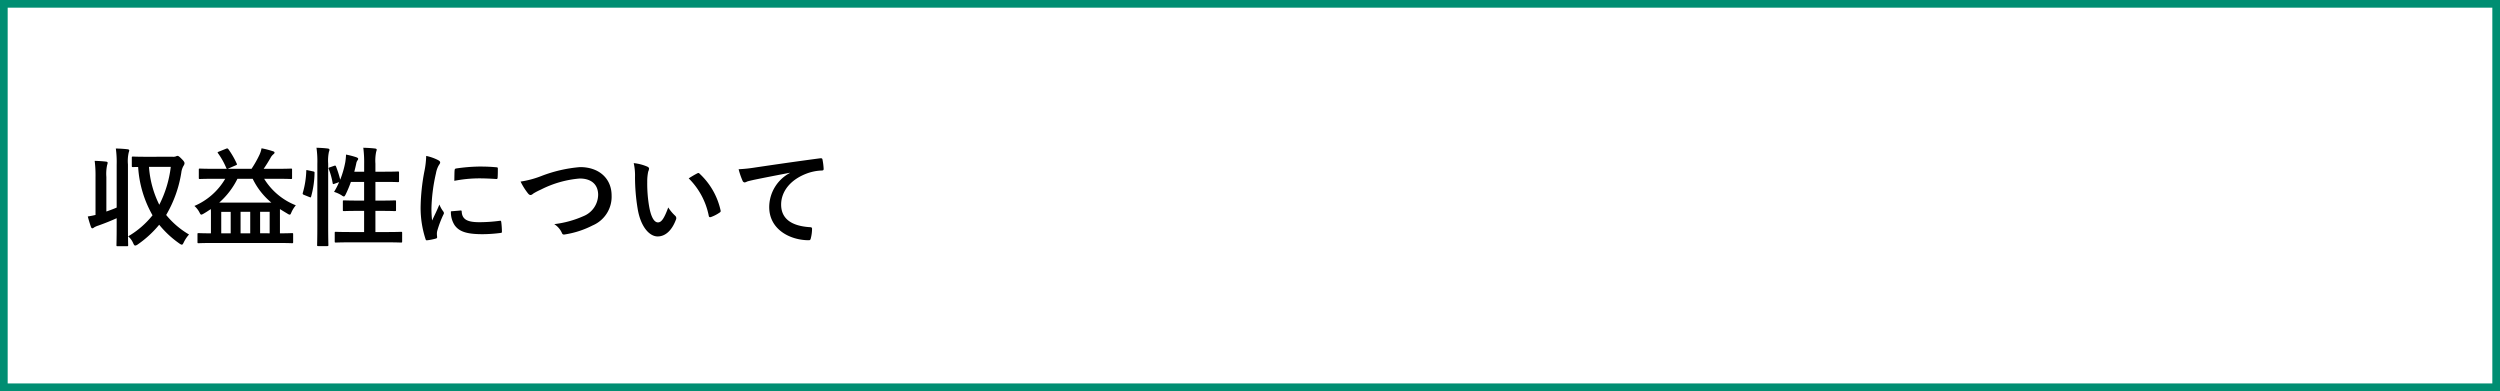 <svg xmlns="http://www.w3.org/2000/svg" width="326" height="51" viewBox="0 0 326 51">
  <rect x="0" y="0" width="326" height="51" fill="#333333" stroke="none"/>
  <g id="menu_li_07" transform="translate(-24.5 -419.5)">
    <rect id="長方形_2347" data-name="長方形 2347" width="325" height="50" transform="translate(25 420)" fill="#fff" stroke="#008e72" stroke-width="1"/>
    <path id="パス_14527" data-name="パス 14527" d="M8.05-10.556c-1.218,0-1.624-.028-1.694-.028-.154,0-.168.014-.168.154v1.05c0,.154.014.168.168.168.042,0,.224-.014.658-.014a14.466,14.466,0,0,0,1.876,6.3A11.407,11.407,0,0,1,5.712-.182a2.389,2.389,0,0,1,.644.868c.1.224.168.336.28.336A.738.738,0,0,0,6.972.868,13.686,13.686,0,0,0,9.758-1.694,12.867,12.867,0,0,0,12.418.77a.742.742,0,0,0,.294.14c.084,0,.154-.1.252-.308A4.354,4.354,0,0,1,13.65-.42a11.037,11.037,0,0,1-2.982-2.548,15.7,15.7,0,0,0,1.974-5.516,2.319,2.319,0,0,1,.294-.9.622.622,0,0,0,.126-.336c0-.1-.07-.252-.308-.49-.35-.364-.49-.462-.588-.462a.4.4,0,0,0-.21.056.943.943,0,0,1-.448.056ZM11.27-9.24A14.728,14.728,0,0,1,9.772-4.3,13.1,13.1,0,0,1,8.428-9.24ZM4.214-3.934c-.448.2-.882.35-1.344.518V-7.924a5.406,5.406,0,0,1,.1-1.554,1.27,1.27,0,0,0,.07-.294c0-.084-.084-.14-.21-.154-.49-.056-.952-.084-1.484-.1A15.1,15.1,0,0,1,1.456-7.9v4.928c-.336.084-.644.14-1.008.2.14.532.28.98.406,1.344.056.14.112.2.182.2a.317.317,0,0,0,.21-.1,2.423,2.423,0,0,1,.56-.252c.826-.294,1.638-.616,2.408-.966V-1.47C4.214.084,4.186.868,4.186.952c0,.14.014.154.154.154H5.558c.14,0,.154-.014.154-.154,0-.084-.028-.868-.028-2.436V-9.562a5,5,0,0,1,.1-1.554,1.027,1.027,0,0,0,.07-.28c0-.07-.084-.126-.224-.14-.476-.056-.98-.084-1.526-.1A12.958,12.958,0,0,1,4.214-9.52ZM18.368-7.686A8.537,8.537,0,0,1,14.35-4.144a2.848,2.848,0,0,1,.644.812c.112.224.168.322.266.322a.99.99,0,0,0,.308-.14c.322-.182.63-.392.924-.588.014.182.014.392.014.644v2.52c-1.12,0-1.526-.028-1.6-.028-.14,0-.154.014-.154.154V.56c0,.14.014.154.154.154.084,0,.5-.028,1.764-.028h8.652c1.246,0,1.666.028,1.75.028.14,0,.154-.014.154-.154V-.448c0-.14-.014-.154-.154-.154-.084,0-.476.028-1.568.028V-3.738q.462.294.966.588a.73.73,0,0,0,.308.14c.1,0,.14-.1.238-.336a3.844,3.844,0,0,1,.56-.882,8.5,8.5,0,0,1-4.13-3.458h1.694c1.274,0,1.708.028,1.792.028.14,0,.154-.014.154-.154V-8.876c0-.126-.014-.14-.154-.14-.084,0-.518.028-1.792.028H23.38c.308-.434.616-.938.9-1.428a1.389,1.389,0,0,1,.336-.434c.1-.1.182-.14.182-.238s-.056-.14-.182-.182a11.337,11.337,0,0,0-1.512-.392,3.448,3.448,0,0,1-.252.812A14.083,14.083,0,0,1,21.8-8.988H18.69l1.036-.448c.2-.084.2-.112.14-.238A11.036,11.036,0,0,0,18.8-11.522c-.1-.126-.14-.154-.322-.084l-.938.378c-.168.07-.2.084-.112.21a9.548,9.548,0,0,1,1.064,1.89.2.2,0,0,0,.112.14H16.87c-1.274,0-1.708-.028-1.792-.028-.14,0-.154.014-.154.14v1.064c0,.14.014.154.154.154.084,0,.518-.028,1.792-.028Zm-.784,3.108a10.17,10.17,0,0,0,2.38-3.108h1.988a9.233,9.233,0,0,0,2.436,3.108Zm2.786,4v-2.8h1.26v2.8Zm3.794-2.8v2.8H22.918v-2.8ZM17.85-.574v-2.8h1.232v2.8Zm14.168-8.61c-.182.056-.2.084-.14.238a9.574,9.574,0,0,1,.5,1.82c.028.154.07.154.252.084l.588-.21a9.04,9.04,0,0,1-.658,1.274,3.992,3.992,0,0,1,1.008.462.685.685,0,0,0,.266.14c.084,0,.14-.084.252-.294a15.443,15.443,0,0,0,.672-1.61h1.722v2.436h-.84c-1.26,0-1.68-.028-1.778-.028-.14,0-.154.014-.154.154v1.092c0,.14.014.154.154.154.1,0,.518-.028,1.778-.028h.84V-.742H34.72c-1.372,0-1.848-.028-1.918-.028-.14,0-.154.014-.154.154V.462c0,.154.014.168.154.168C32.872.63,33.348.6,34.72.6h4.648C40.74.6,41.2.63,41.286.63c.14,0,.154-.014.154-.168V-.616c0-.14-.014-.154-.154-.154-.084,0-.546.028-1.918.028H37.954V-3.5h.756c1.26,0,1.694.028,1.778.028.14,0,.154-.014.154-.154V-4.718c0-.14-.014-.154-.154-.154-.084,0-.518.028-1.778.028h-.756V-7.28H39.13c1.246,0,1.666.028,1.75.028.14,0,.154-.014.154-.154V-8.484c0-.14-.014-.154-.154-.154-.084,0-.5.028-1.75.028H37.954V-9.66a5.7,5.7,0,0,1,.1-1.554,1.027,1.027,0,0,0,.07-.28c0-.07-.084-.126-.224-.14-.476-.056-.994-.084-1.526-.1a14.759,14.759,0,0,1,.112,2.114V-8.61H35.2q.147-.546.252-1.05a1.008,1.008,0,0,1,.168-.434.254.254,0,0,0,.084-.2c0-.07-.056-.126-.238-.2a10.739,10.739,0,0,0-1.344-.35,7.642,7.642,0,0,1-.1,1.008,12.441,12.441,0,0,1-.658,2.268,13.711,13.711,0,0,0-.546-1.722c-.056-.126-.1-.14-.252-.084ZM30.38-1.512c0,1.568-.028,2.366-.028,2.436,0,.154.014.168.154.168h1.162c.14,0,.154-.014.154-.168,0-.07-.028-.868-.028-2.45V-9.66a5.554,5.554,0,0,1,.1-1.554.628.628,0,0,0,.07-.266c0-.07-.084-.14-.224-.154-.462-.056-.938-.084-1.47-.1a12.86,12.86,0,0,1,.112,2.114Zm-1.218-7.28c-.2-.042-.224-.056-.224.084a11.627,11.627,0,0,1-.448,2.842c-.042.14-.028.21.154.28l.7.28c.154.056.182.084.224-.056a12.216,12.216,0,0,0,.448-3.066c.014-.154-.014-.182-.2-.224Zm15.414-1.876a11.3,11.3,0,0,1-.252,2.086,26.726,26.726,0,0,0-.476,4.592A13.124,13.124,0,0,0,44.492.182c.028.1.084.168.182.154A6.949,6.949,0,0,0,45.822.112C45.948.084,46,.028,46-.07s-.028-.224-.028-.392A1.59,1.59,0,0,1,46.018-.9a13.686,13.686,0,0,1,.8-2.114.387.387,0,0,0,.07-.224.558.558,0,0,0-.1-.21,3.634,3.634,0,0,1-.49-.882c-.406.98-.658,1.442-.952,2.086a13.5,13.5,0,0,1-.084-1.638A22.685,22.685,0,0,1,45.85-8.4a3.307,3.307,0,0,1,.336-.994c.182-.28.21-.322.21-.42,0-.126-.084-.21-.322-.336A6.2,6.2,0,0,0,44.576-10.668ZM47.8-3.444a3.084,3.084,0,0,0,.49,1.82c.6.826,1.568,1.162,3.64,1.162a18.8,18.8,0,0,0,2.282-.154c.238-.028.238-.042.238-.21a10.373,10.373,0,0,0-.084-1.2c-.028-.182-.056-.2-.2-.182a20.068,20.068,0,0,1-2.674.182c-1.526,0-2.2-.35-2.282-1.316,0-.154-.028-.224-.14-.21Zm.448-3.976a17.116,17.116,0,0,1,3.178-.322c.714,0,1.442.028,2.282.084.126.014.168-.042.182-.168.028-.392.028-.77.028-1.19,0-.14-.028-.168-.322-.182C53-9.254,52.36-9.282,51.52-9.282a22.352,22.352,0,0,0-3.038.252c-.14.028-.182.07-.2.238C48.258-8.554,48.258-8.2,48.244-7.42Zm8.638.1a8.14,8.14,0,0,0,.9,1.456c.154.21.266.294.406.294.07,0,.182-.042.378-.21a8.912,8.912,0,0,1,.966-.5,13.663,13.663,0,0,1,5.054-1.442c1.554,0,2.408.812,2.408,2.128a3.054,3.054,0,0,1-1.932,2.786,13.151,13.151,0,0,1-3.794,1.036,2.6,2.6,0,0,1,.98,1.106c.1.266.21.28.49.224A11.912,11.912,0,0,0,66.29-1.61,4.062,4.062,0,0,0,68.754-5.5c0-2.2-1.61-3.71-4.116-3.71A18.156,18.156,0,0,0,59.6-8.05,12.42,12.42,0,0,1,56.882-7.322ZM71.638-9.73A7.5,7.5,0,0,1,71.806-7.9a25.381,25.381,0,0,0,.336,4.074C72.52-1.456,73.668-.168,74.76-.168c.98,0,1.848-.756,2.38-2.184a.429.429,0,0,0-.1-.518,5.352,5.352,0,0,1-.9-1.078C75.6-2.492,75.25-2,74.8-2c-.588,0-.952-.952-1.148-2.058A17.632,17.632,0,0,1,73.4-7.252a6.29,6.29,0,0,1,.126-1.372,1.219,1.219,0,0,0,.112-.392c0-.1-.1-.2-.224-.252A6.06,6.06,0,0,0,71.638-9.73Zm7.168,1.988a9.433,9.433,0,0,1,2.618,4.886c.028.168.126.21.294.154a4.751,4.751,0,0,0,1.092-.56c.112-.07.2-.126.154-.308A9.257,9.257,0,0,0,80.22-8.358a.215.215,0,0,0-.154-.084.415.415,0,0,0-.154.056C79.688-8.274,79.338-8.078,78.806-7.742Zm13.188-.7A5.065,5.065,0,0,0,89.306-4c0,2.912,2.7,4.326,5.166,4.326.168,0,.224-.084.266-.294a4.98,4.98,0,0,0,.154-1.2c0-.154-.084-.21-.308-.21C92.148-1.54,90.86-2.52,90.86-4.326c0-1.68,1.19-3.318,3.57-4.13a6.247,6.247,0,0,1,1.708-.308c.182,0,.266-.042.266-.21a8,8,0,0,0-.154-1.232c-.014-.1-.084-.182-.294-.154-3.612.476-6.692.938-8.414,1.19a19.313,19.313,0,0,1-2.226.238,9.756,9.756,0,0,0,.518,1.512.327.327,0,0,0,.266.21.817.817,0,0,0,.308-.112c.21-.07.35-.1.882-.224,1.5-.308,3-.6,4.7-.924Z" transform="translate(35.5 450.5)"/>
  </g>
</svg>
